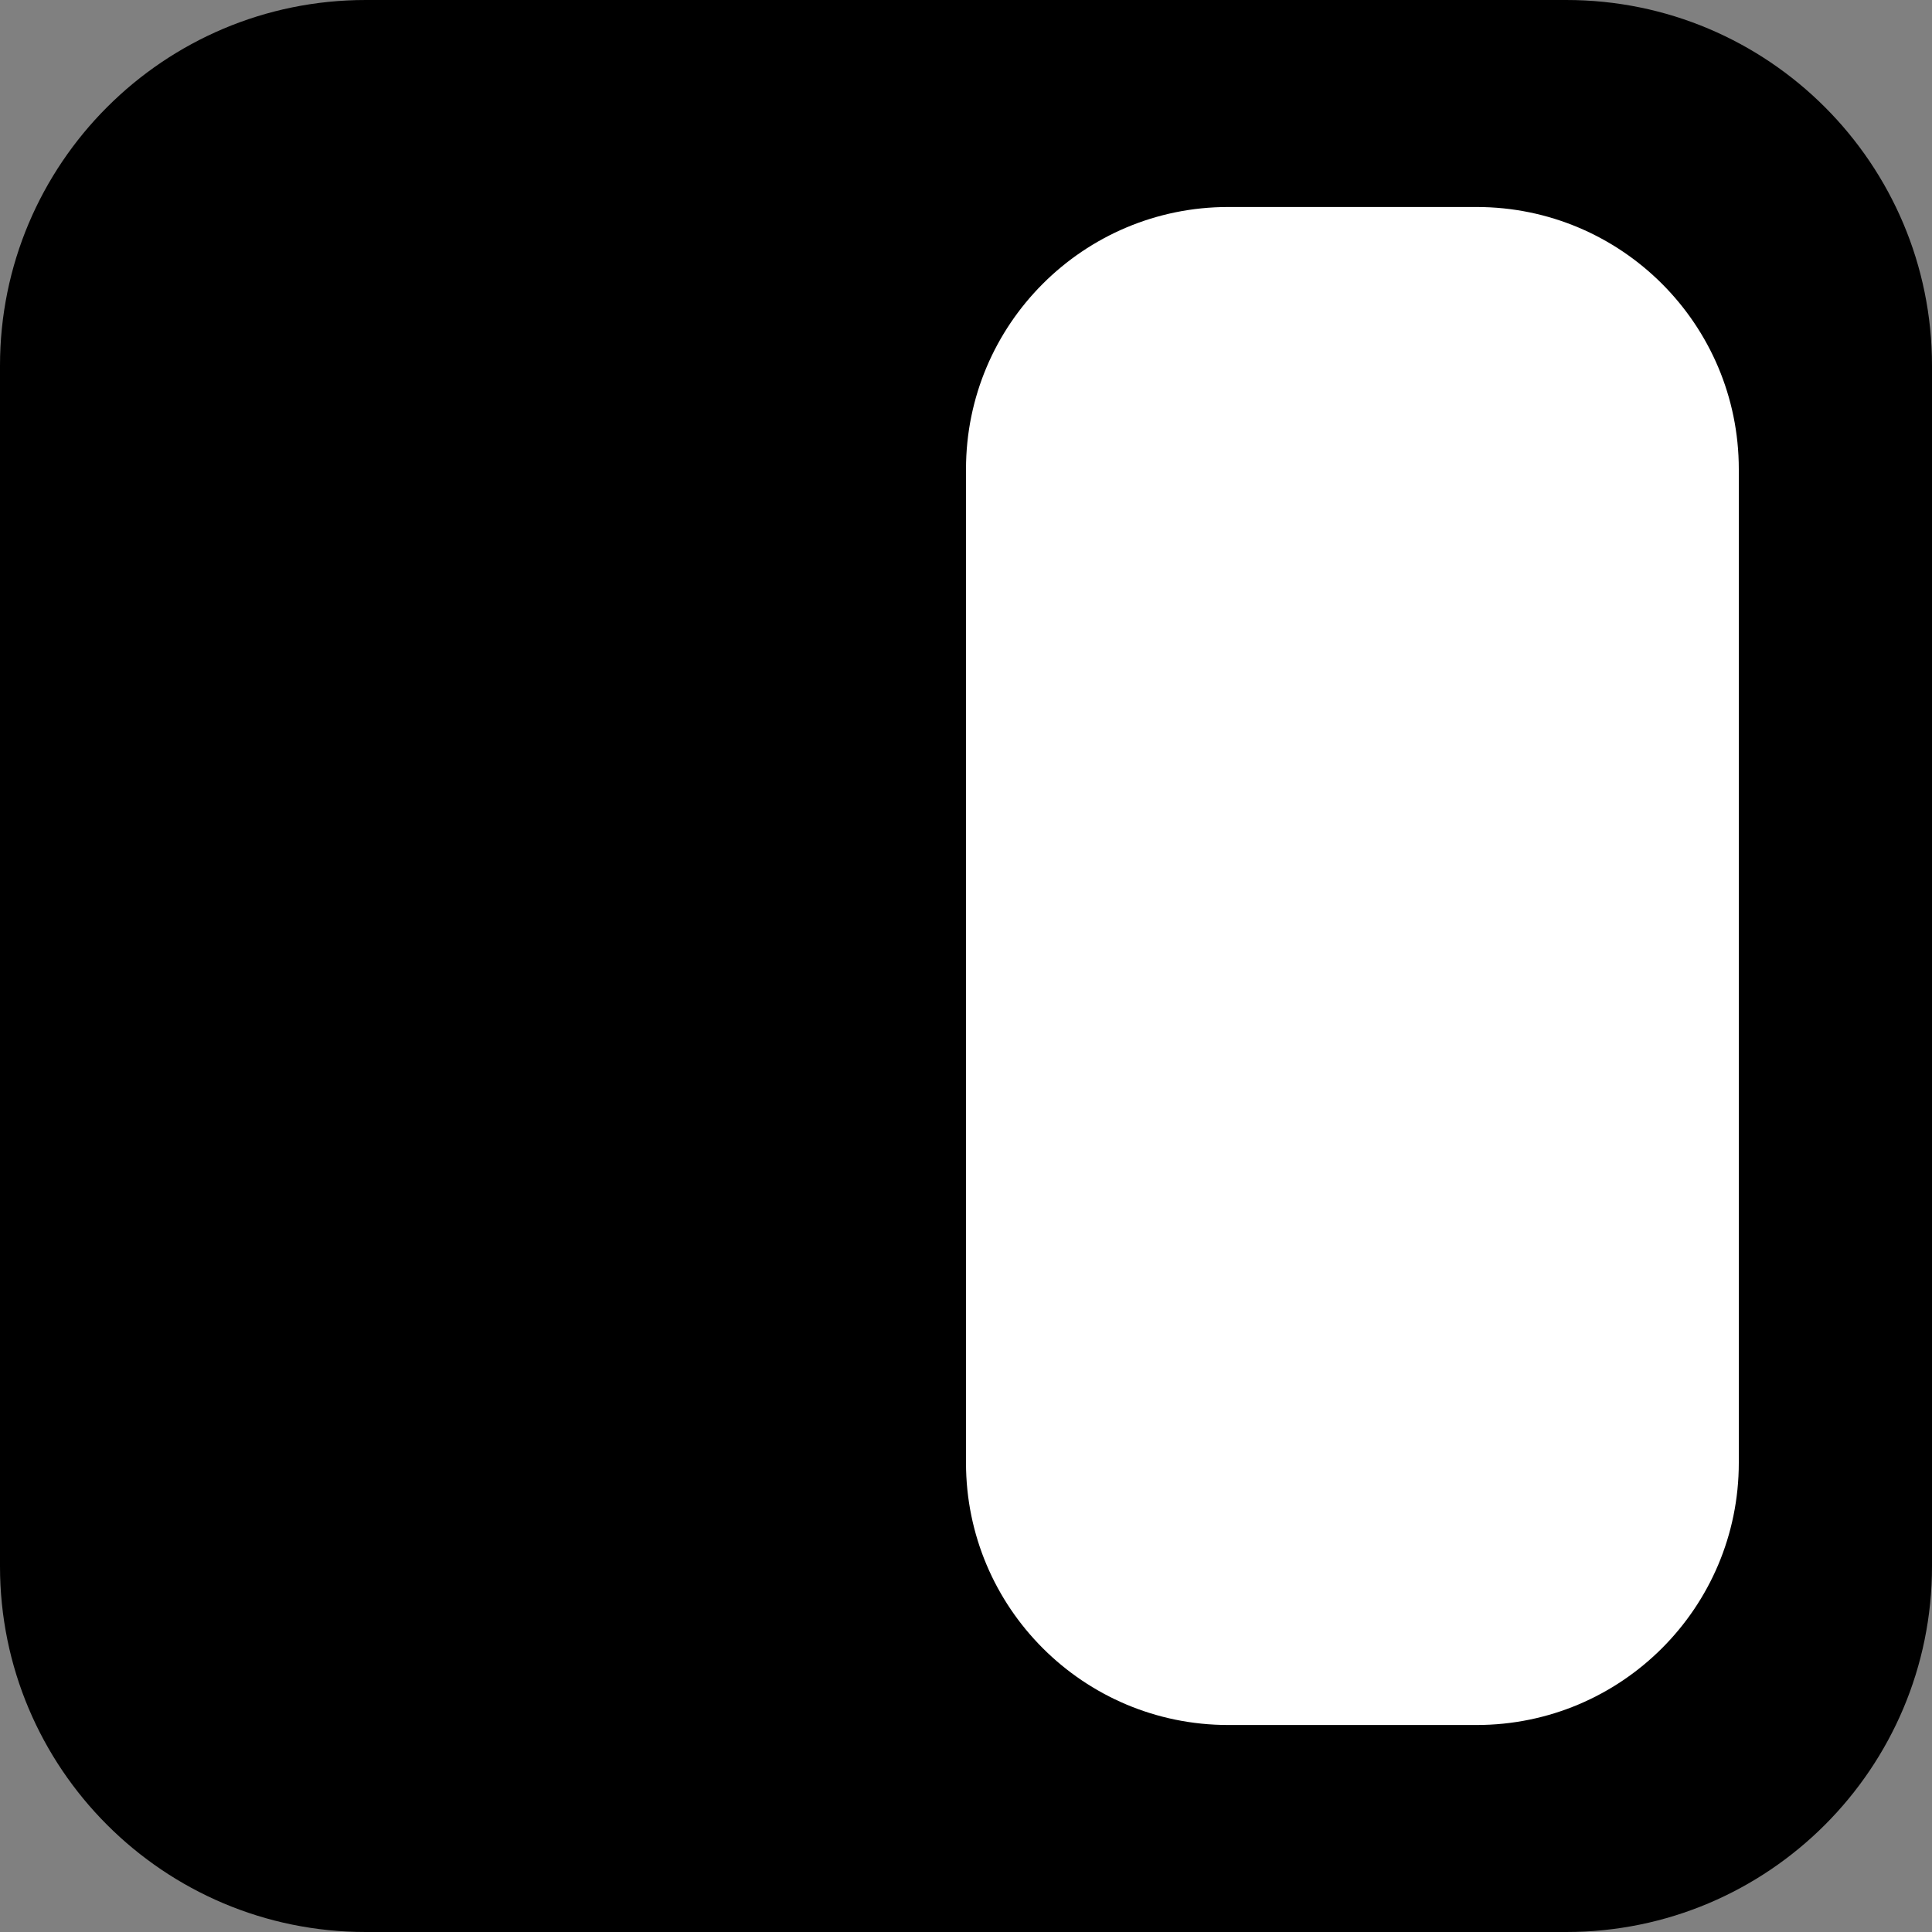 <svg xmlns="http://www.w3.org/2000/svg" fill="none" viewBox="0 0 280 280">
  <rect x="0" y="0" width="280" height="280" fill="#808080" stroke="none"/>
  <path fill="#000" d="M0 53C0 23.729 23.729 0 53 0h174c29.271 0 53 23.729 53 53v174c0 29.271-23.729 53-53 53H53c-29.271 0-53-23.729-53-53V53Z"/>
  <path fill="#fff" d="M214 30h-36c-20.987 0-38 17.013-38 38v144c0 20.987 17.013 38 38 38h36c20.987 0 38-17.013 38-38V68c0-20.987-17.013-38-38-38Z"/>
</svg>
